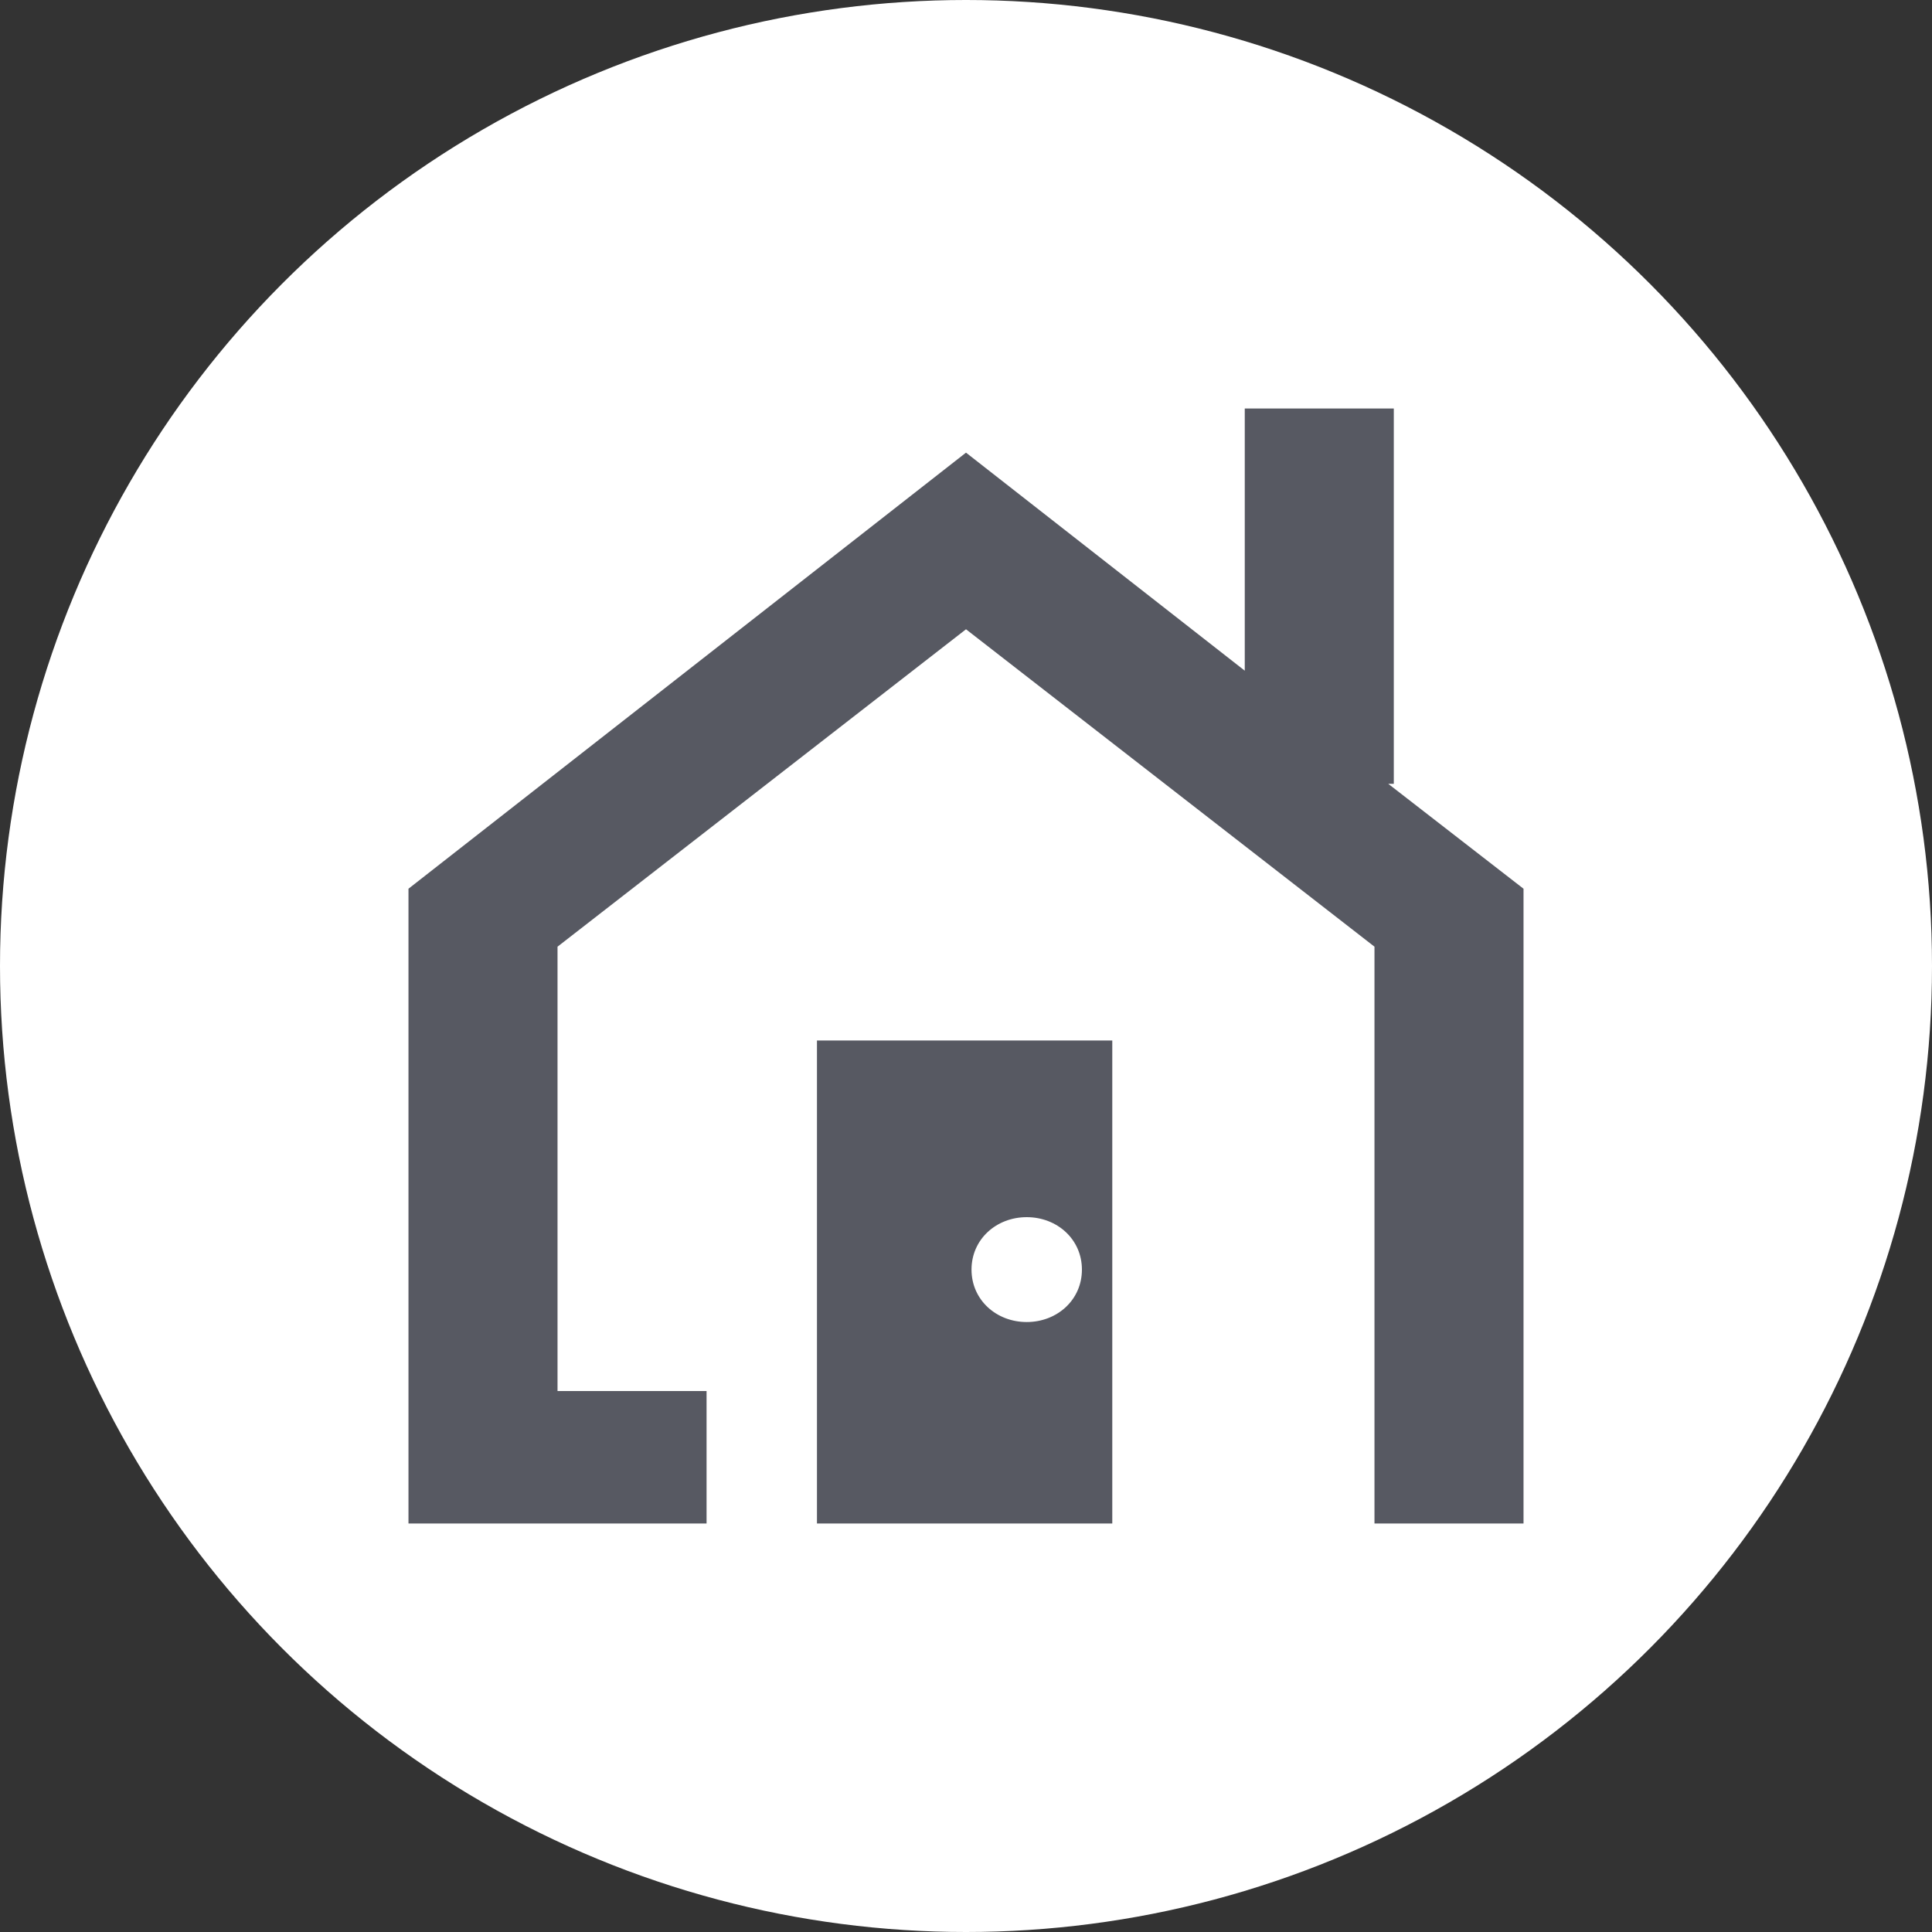 <?xml version="1.0" encoding="utf-8"?>
<!-- Generator: Adobe Illustrator 25.4.1, SVG Export Plug-In . SVG Version: 6.00 Build 0)  -->
<svg version="1.1" id="レイヤー_1" xmlns="http://www.w3.org/2000/svg" xmlns:xlink="http://www.w3.org/1999/xlink" x="0px"
	 y="0px" viewBox="0 0 70 70" style="enable-background:new 0 0 70 70;" xml:space="preserve">
<rect x="0" y="0" width="70" height="70" fill="#333333" stroke="none"/>
<style type="text/css">
	.st0{fill:#FFFFFF;}
	.st1{fill:#575962;}
</style>
<circle class="st0" cx="35" cy="35" r="35"/>
<g>
	<polygon class="st1" points="50.3,28.4 50.5,28.4 50.5,14.8 45.1,14.8 45.1,24.3 35,16.4 14.8,32.2 14.8,55.2 25.6,55.2 25.6,50.4 
		20.2,50.4 20.2,34.3 35,22.8 49.8,34.3 49.8,50.4 49.8,55.2 55.2,55.2 55.2,32.2 	"/>
	<path class="st1" d="M29.6,55.2h10.7V37.7H29.6V55.2z M37.2,44.1c1.1,0,2,0.8,2,1.9s-0.9,1.9-2,1.9c-1.1,0-2-0.8-2-1.9
		S36.1,44.1,37.2,44.1z"/>
</g>
</svg>
